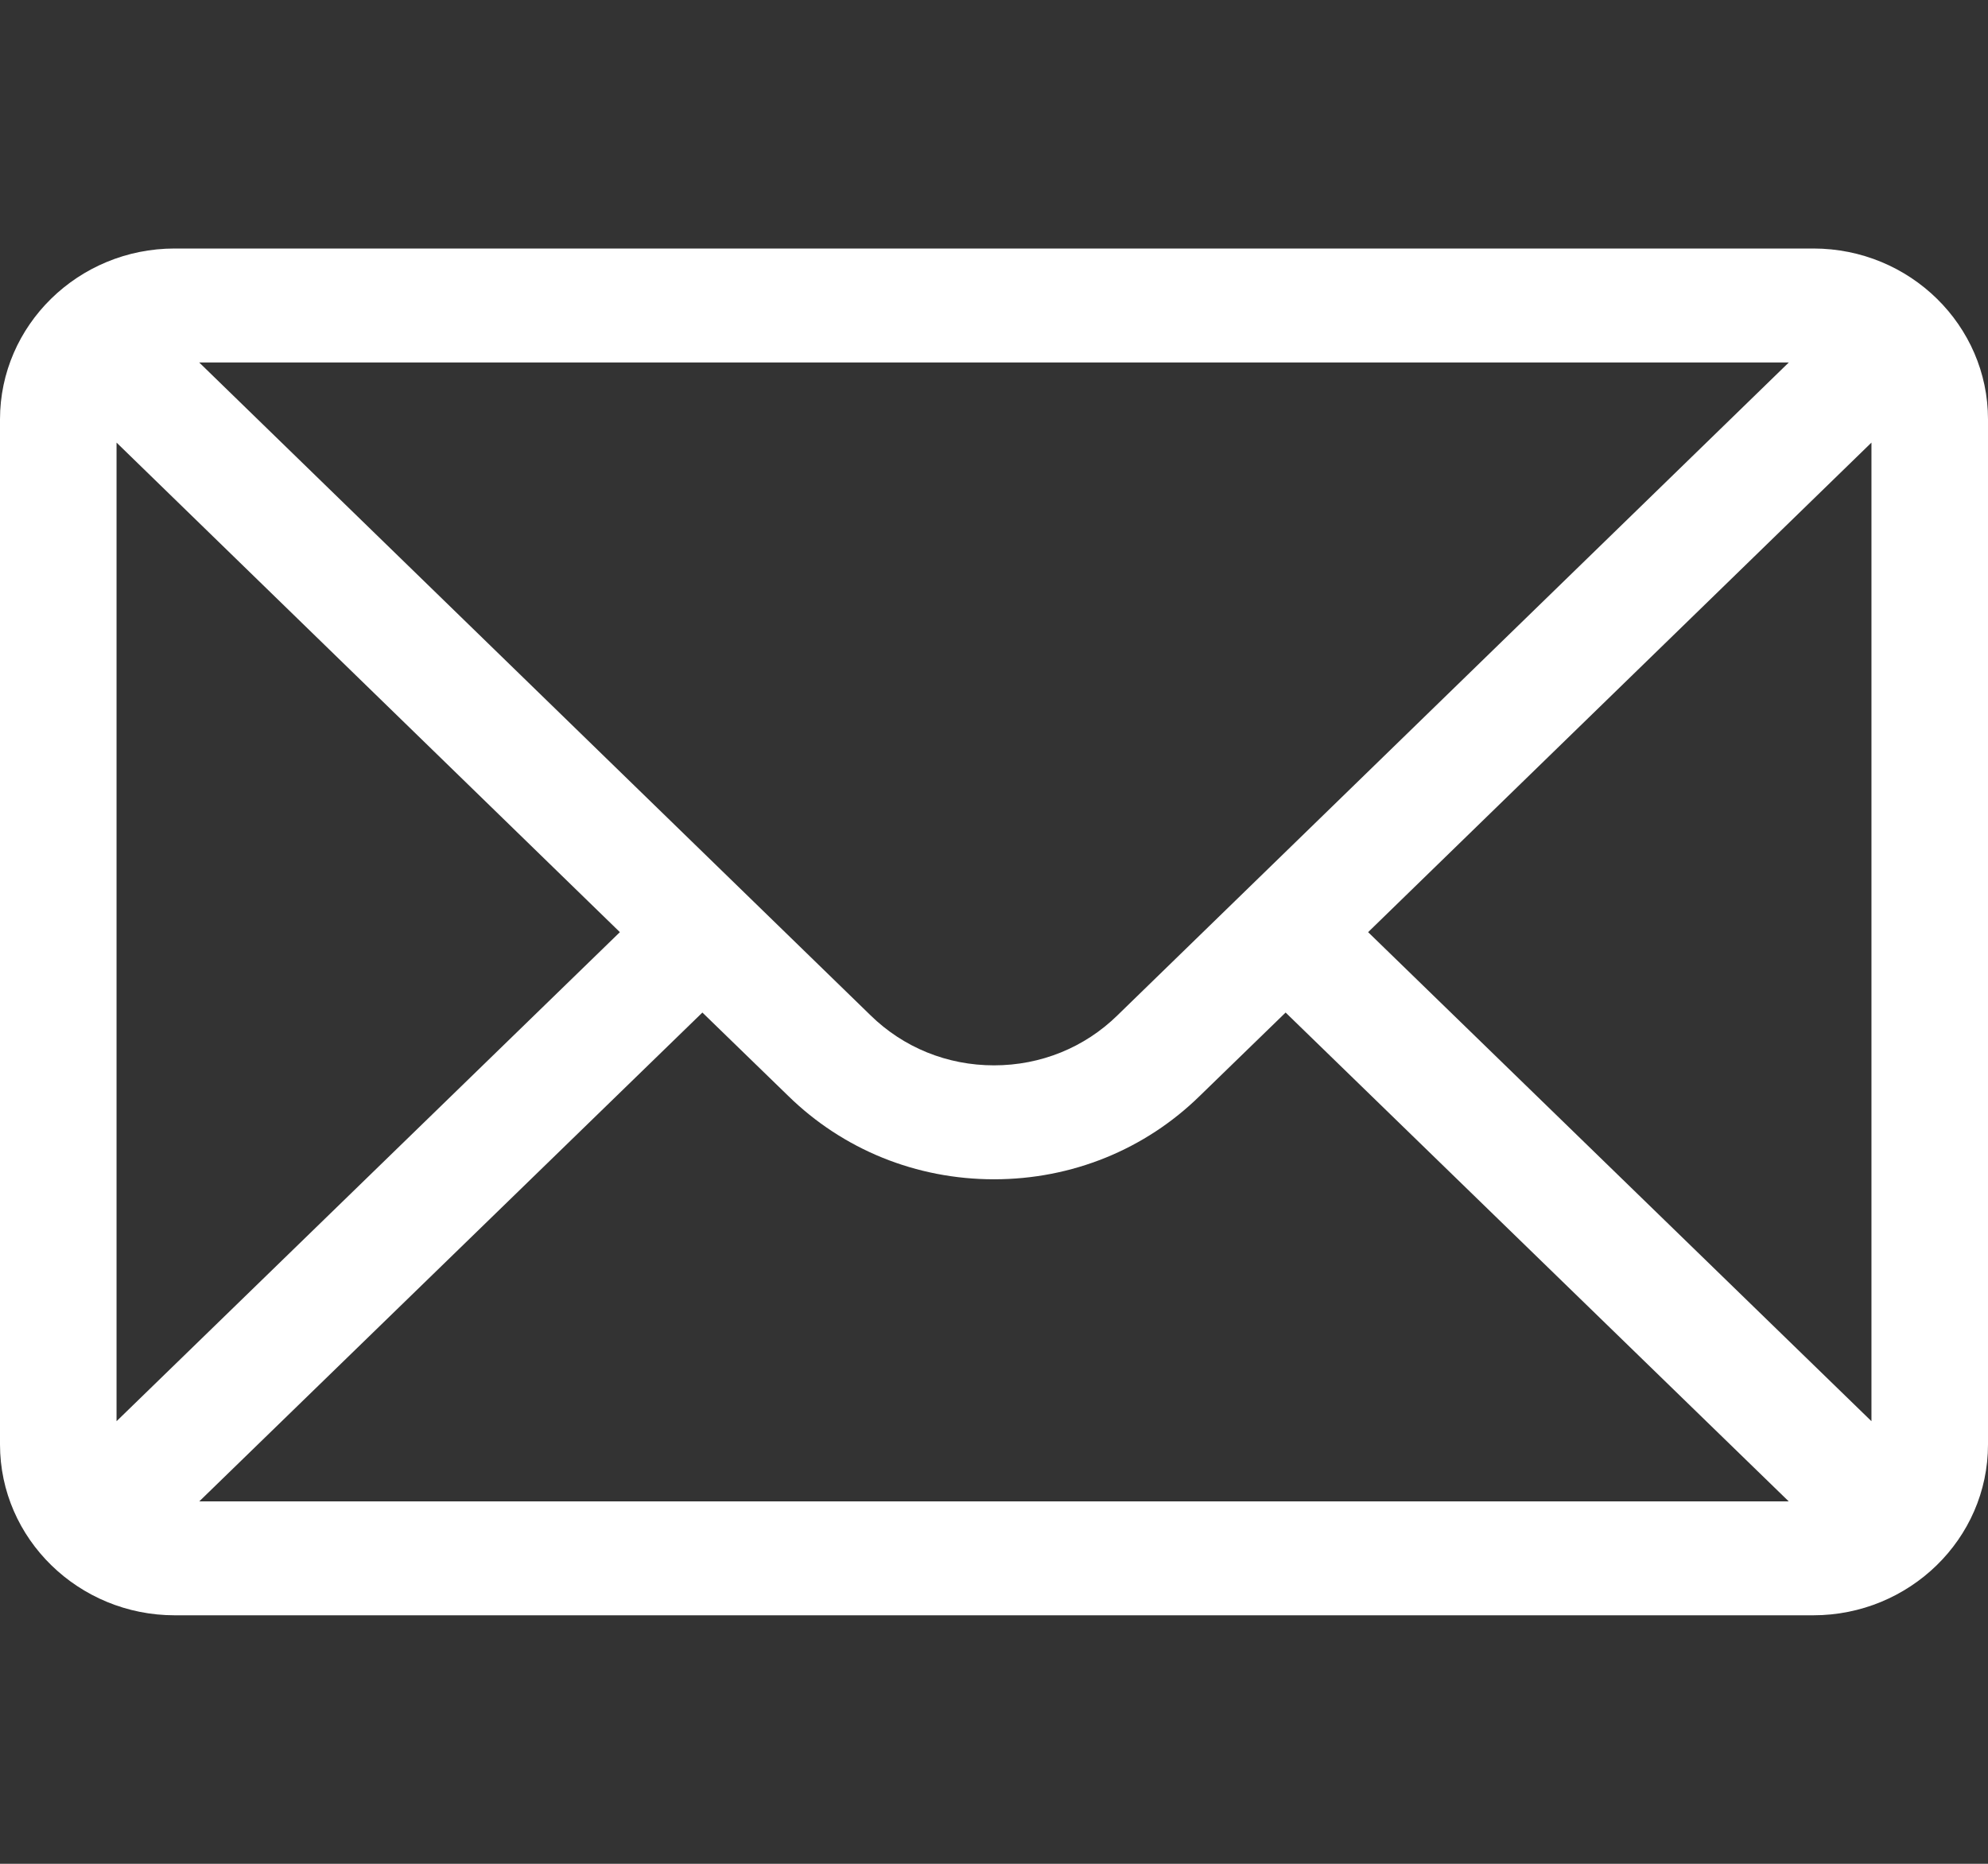 <svg width="16" height="15" viewBox="0 0 16 15" fill="none" xmlns="http://www.w3.org/2000/svg">
<rect x="0" y="0" width="16" height="15" fill="#333333" stroke="none"/>
<path d="M14.594 2H1.406C0.629 2 0 2.619 0 3.375V11.625C0 12.385 0.634 13 1.406 13H14.594C15.364 13 16 12.388 16 11.625V3.375C16 2.62 15.373 2 14.594 2ZM14.397 2.917C14.11 3.196 9.165 8.005 8.994 8.171C8.729 8.431 8.376 8.574 8 8.574C7.624 8.574 7.271 8.431 7.005 8.17C6.89 8.059 2 3.303 1.603 2.917H14.397ZM0.938 11.438V3.562L4.989 7.502L0.938 11.438ZM1.604 12.083L5.653 8.149L6.343 8.819C6.785 9.252 7.374 9.491 8 9.491C8.626 9.491 9.215 9.252 9.656 8.82L10.347 8.149L14.396 12.083H1.604ZM15.062 11.438L11.011 7.502L15.062 3.562V11.438Z" fill="white"/>
</svg>
